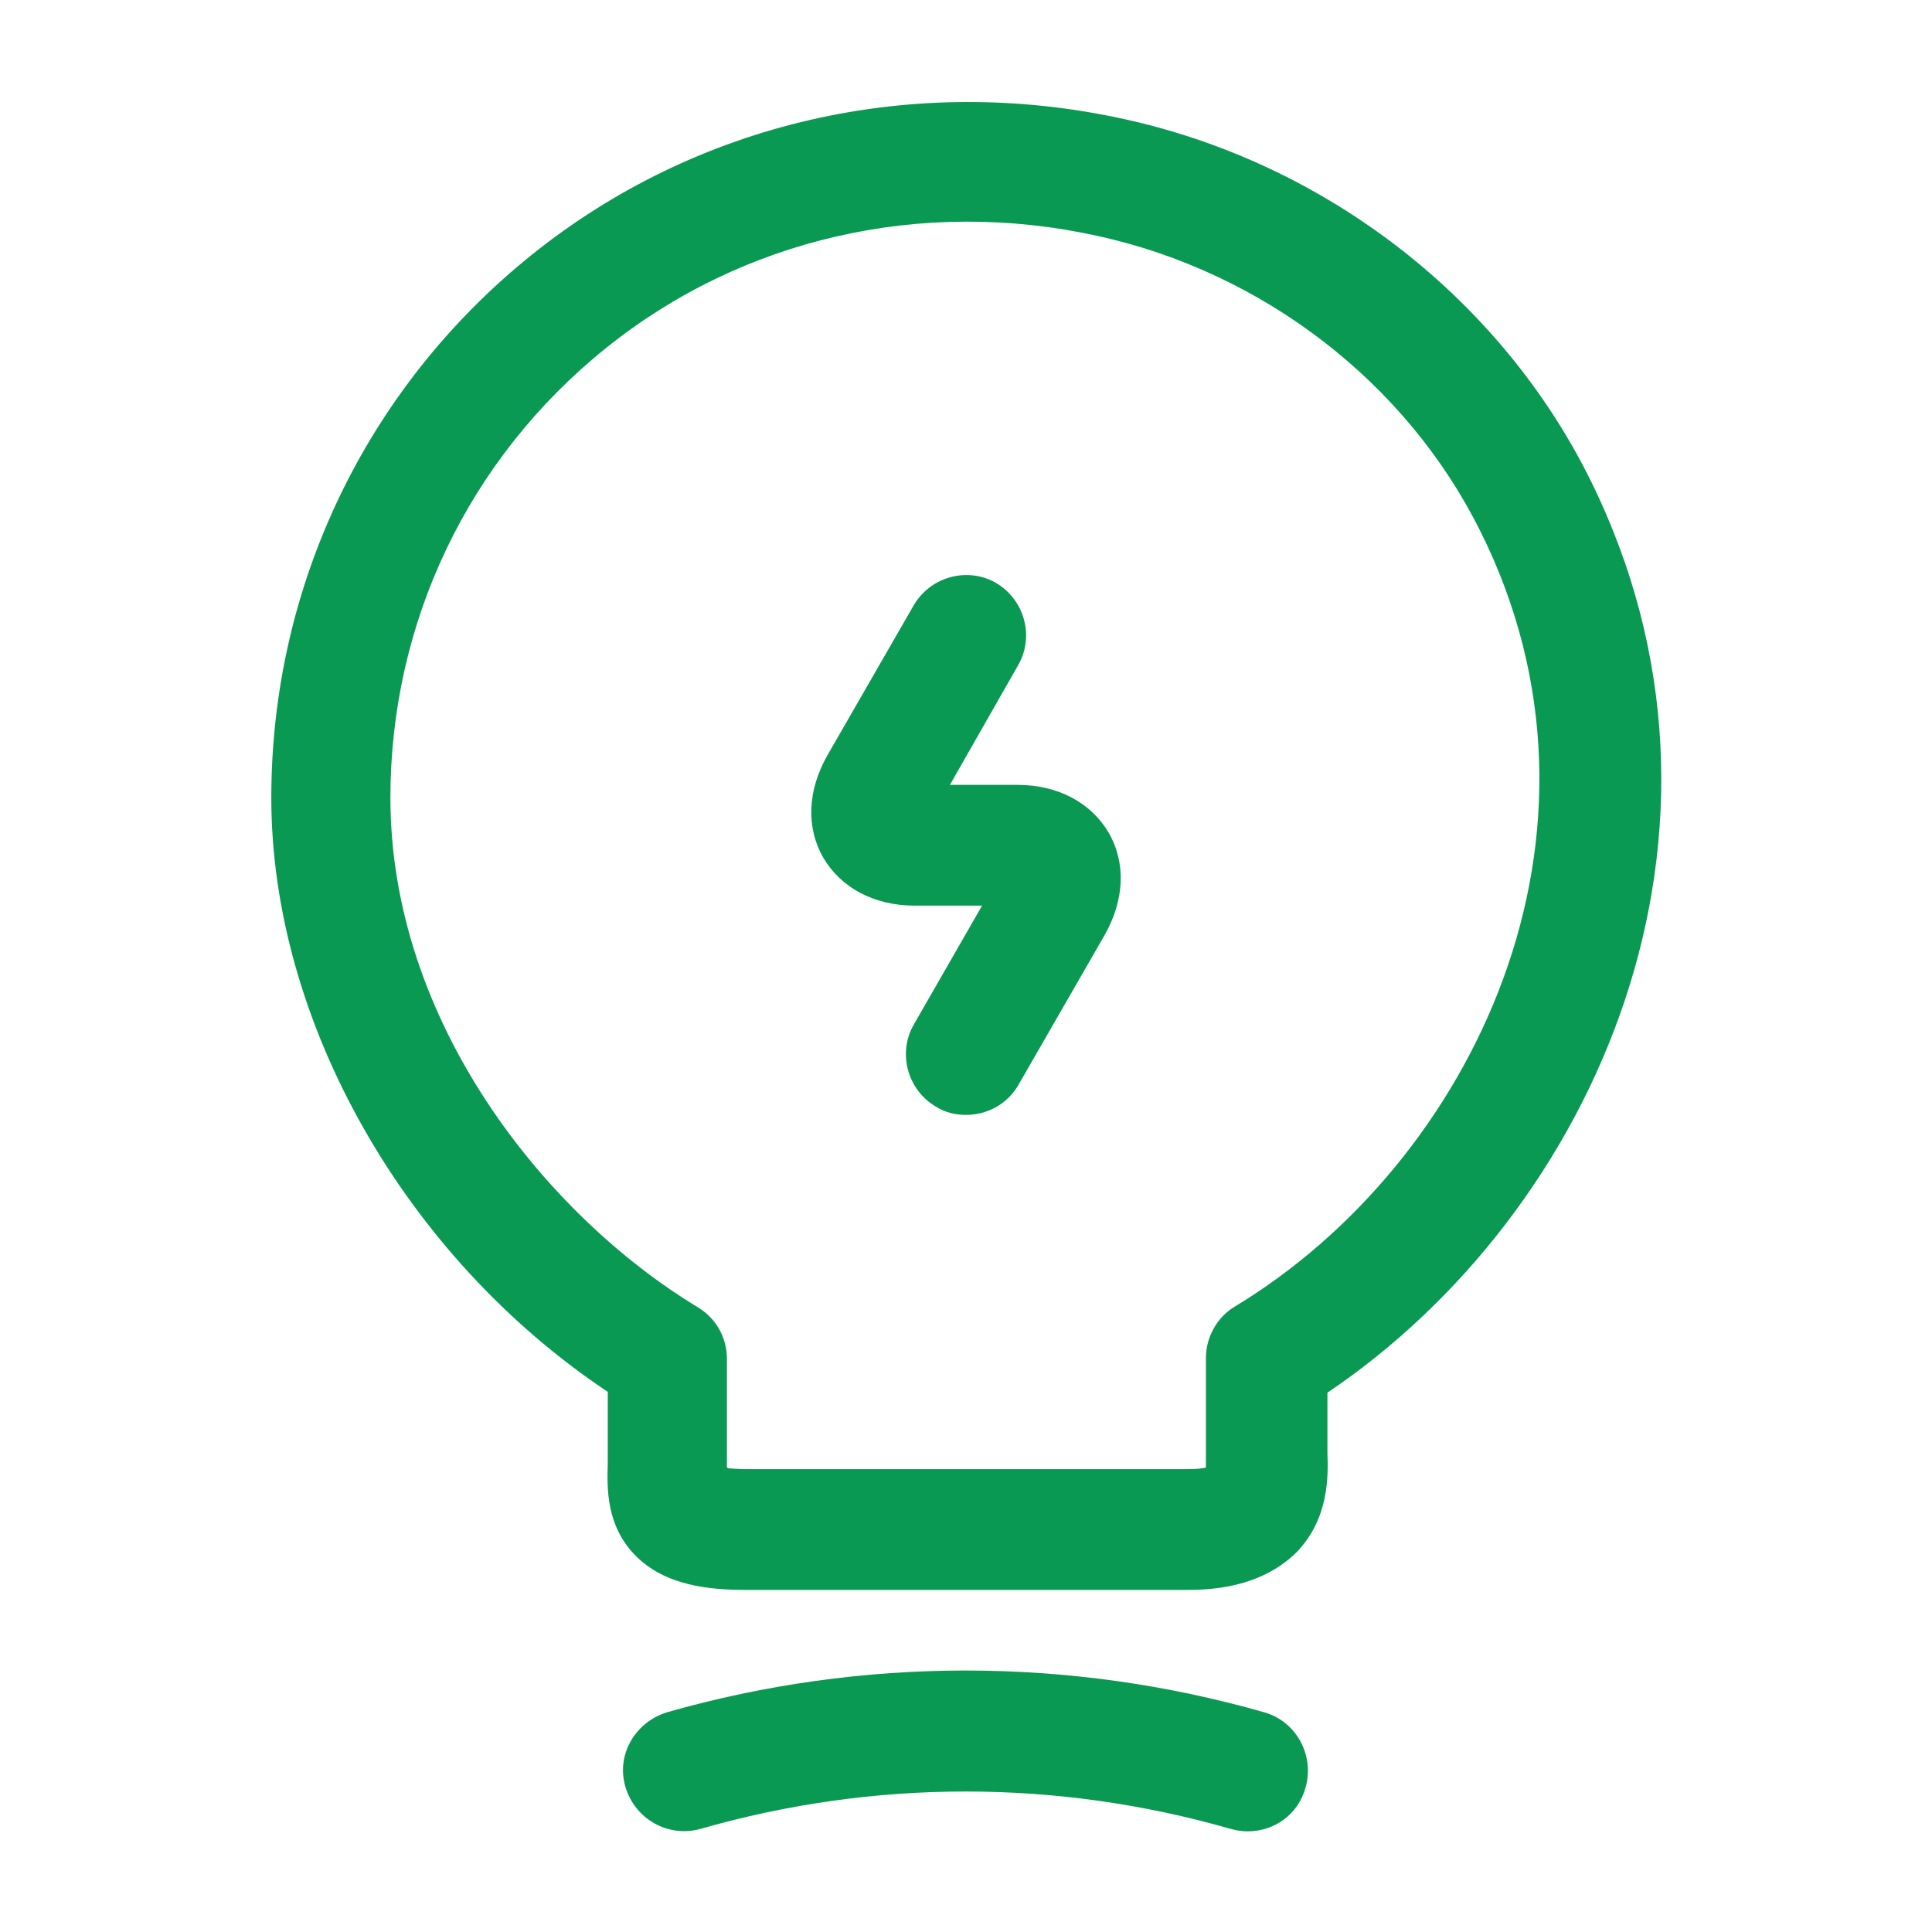 <svg width="40" height="40" viewBox="0 0 40 40" fill="none" xmlns="http://www.w3.org/2000/svg">
<path d="M20 23.083C19.783 23.083 19.567 23.033 19.383 22.916C18.783 22.566 18.583 21.8 18.917 21.216L20.333 18.75H18.933C18.1 18.75 17.417 18.383 17.05 17.766C16.683 17.133 16.717 16.366 17.133 15.633L18.917 12.533C19.267 11.933 20.033 11.733 20.617 12.066C21.217 12.416 21.417 13.183 21.083 13.766L19.667 16.25H21.067C21.9 16.25 22.583 16.616 22.95 17.233C23.317 17.866 23.283 18.633 22.867 19.366L21.083 22.466C20.85 22.866 20.433 23.083 20 23.083Z" fill="#0A9952"/>
<path d="M24.617 32.917H15.433C14.7 32.917 13.767 32.834 13.15 32.2C12.55 31.584 12.567 30.817 12.583 30.3V28.817C8.383 26.017 5.617 21.15 5.617 16.517C5.617 12.133 7.583 8.033 11 5.283C14.417 2.533 18.9 1.5 23.283 2.467C27.45 3.383 31.05 6.167 32.917 9.917C36.533 17.2 33.05 25.084 27.483 28.834V30.084C27.5 30.567 27.517 31.45 26.833 32.15C26.317 32.65 25.583 32.917 24.617 32.917ZM15.067 30.4C15.15 30.4 15.267 30.417 15.417 30.417H24.617C24.783 30.417 24.9 30.4 24.967 30.384C24.967 30.334 24.967 30.267 24.967 30.217V28.117C24.967 27.683 25.2 27.267 25.567 27.05C30.5 24.067 33.767 17.25 30.65 11C29.117 7.917 26.15 5.633 22.717 4.883C19.083 4.083 15.367 4.933 12.533 7.217C9.7 9.5 8.083 12.883 8.083 16.517C8.083 21.15 11.283 25.15 14.45 27.067C14.833 27.3 15.05 27.7 15.05 28.134V30.384C15.067 30.384 15.067 30.384 15.067 30.4Z" fill="#0A9952"/>
<path d="M25.833 37.916C25.717 37.916 25.6 37.899 25.483 37.866C21.883 36.833 18.1 36.833 14.5 37.866C13.833 38.049 13.15 37.666 12.95 36.999C12.75 36.333 13.15 35.649 13.817 35.449C17.85 34.299 22.133 34.299 26.167 35.449C26.833 35.633 27.217 36.333 27.033 36.999C26.883 37.566 26.383 37.916 25.833 37.916Z" fill="#0A9952"/>
</svg>
